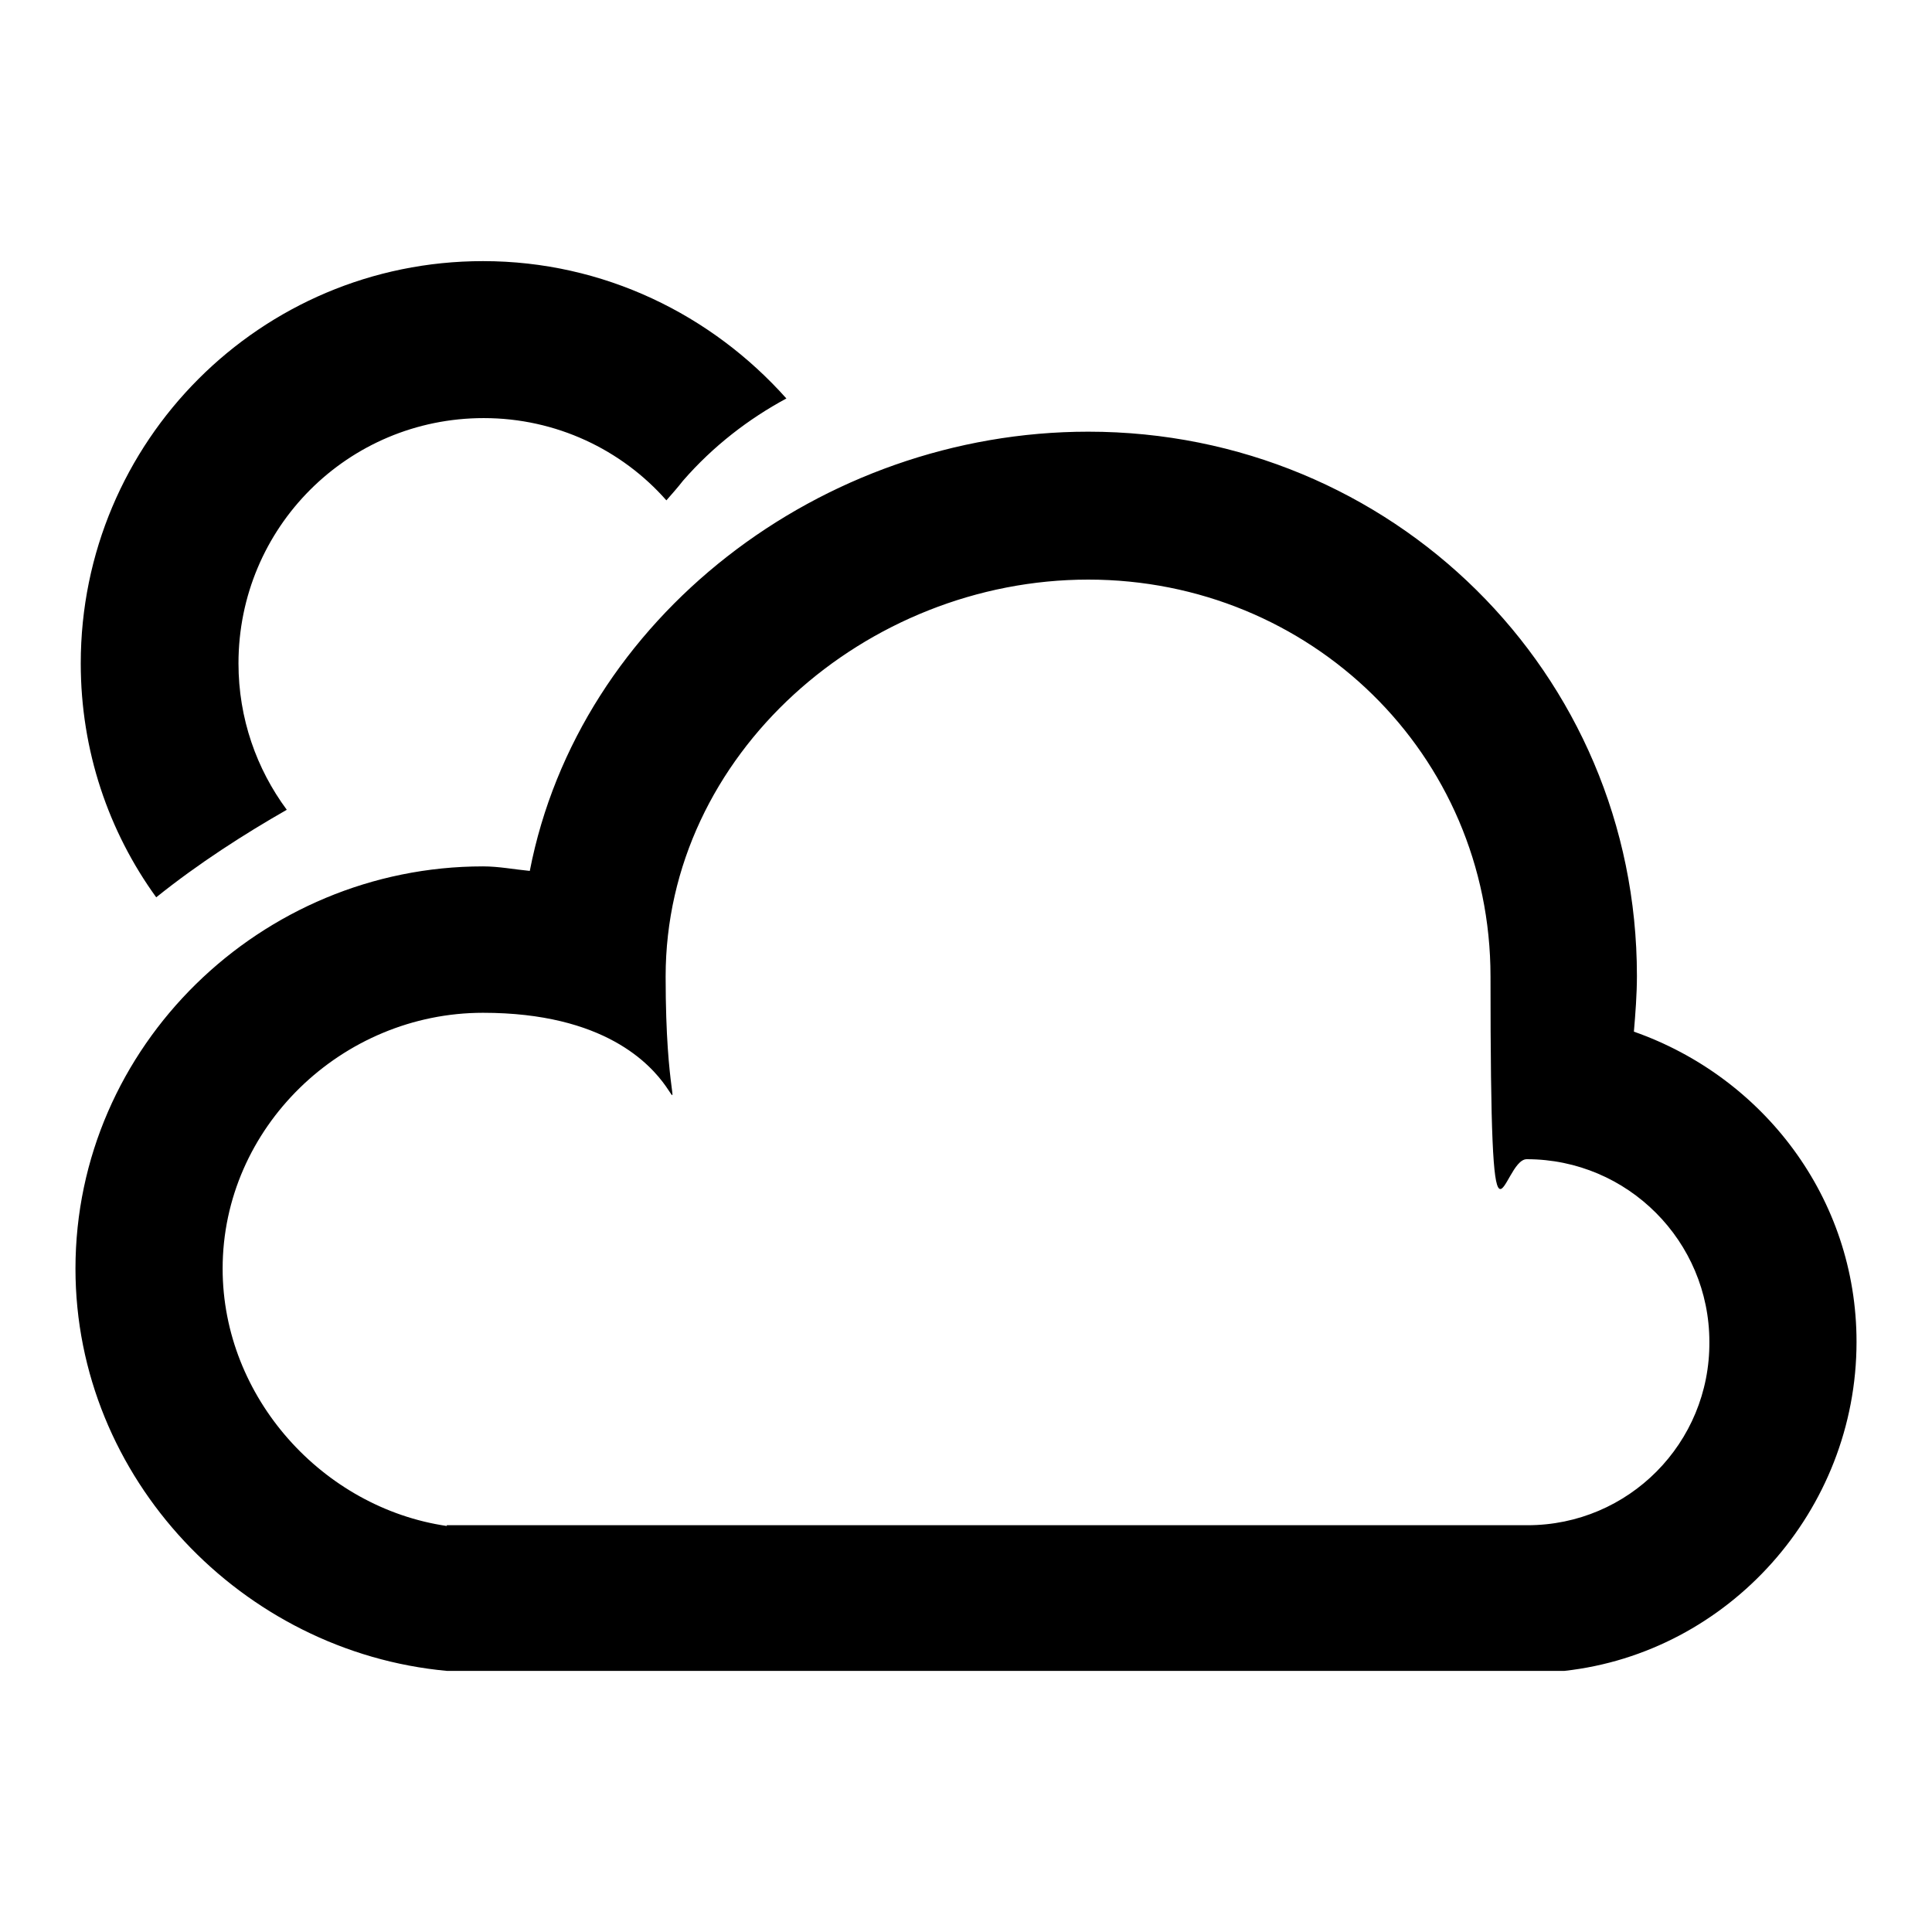 <?xml version="1.0" encoding="utf-8"?>
<!-- Svg Vector Icons : http://www.onlinewebfonts.com/icon -->
<!DOCTYPE svg PUBLIC "-//W3C//DTD SVG 1.1//EN" "http://www.w3.org/Graphics/SVG/1.1/DTD/svg11.dtd">
<svg version="1.1" xmlns="http://www.w3.org/2000/svg" xmlns:xlink="http://www.w3.org/1999/xlink" x="0px" y="0px" viewBox="0 0 256 256" enable-background="new 0 0 256 256" xml:space="preserve">
<g><g><path fill="#000000" d="M216.5,136.7c0.2-2.4,0.4-4.9,0.4-7.4c0-40.2-32.5-72.1-72.7-72.1c-35.4,0-67.5,24.7-74,58.2c-2.1-0.2-4.1-0.6-6.2-0.6c-29.4,0-54,23.8-54,53.3c0,27.8,22.1,50.8,49.2,53.3v0h148.1v0C229,219,246,200.2,246,177.8C246,158.7,233.6,142.7,216.5,136.7z M202.4,202.1c-36.1,0-143.2,0-143.2,0v0.1c-16.4-2.4-29.7-17-29.7-34.1c0-18.7,15.8-33.9,34.5-33.9c32.3,0,24.2,27.5,24.2-4.8c0-29.5,26.6-52.6,56-52.6c29.4,0,53.3,23.1,53.3,52.6c0,42.6,1.4,24.2,4.8,24.2c13.4,0,24.2,10.9,24.2,24.2C226.6,191.2,215.8,202.1,202.4,202.1z M38,107.3c-4-5.4-6.4-12.1-6.4-19.4c0-18,14.5-32.5,32.5-32.5c9.6,0,18.3,4.2,24.2,10.9c0.7-0.8,1.5-1.7,2.2-2.6c4-4.6,8.7-8.2,13.7-10.9C94.3,41.7,80,34.6,64,34.6c-29.5,0-53.3,23.9-53.3,53.3c0,11.6,3.7,22.3,10,31C26.3,114.4,32.4,110.5,38,107.3z"/></g></g>
</svg>